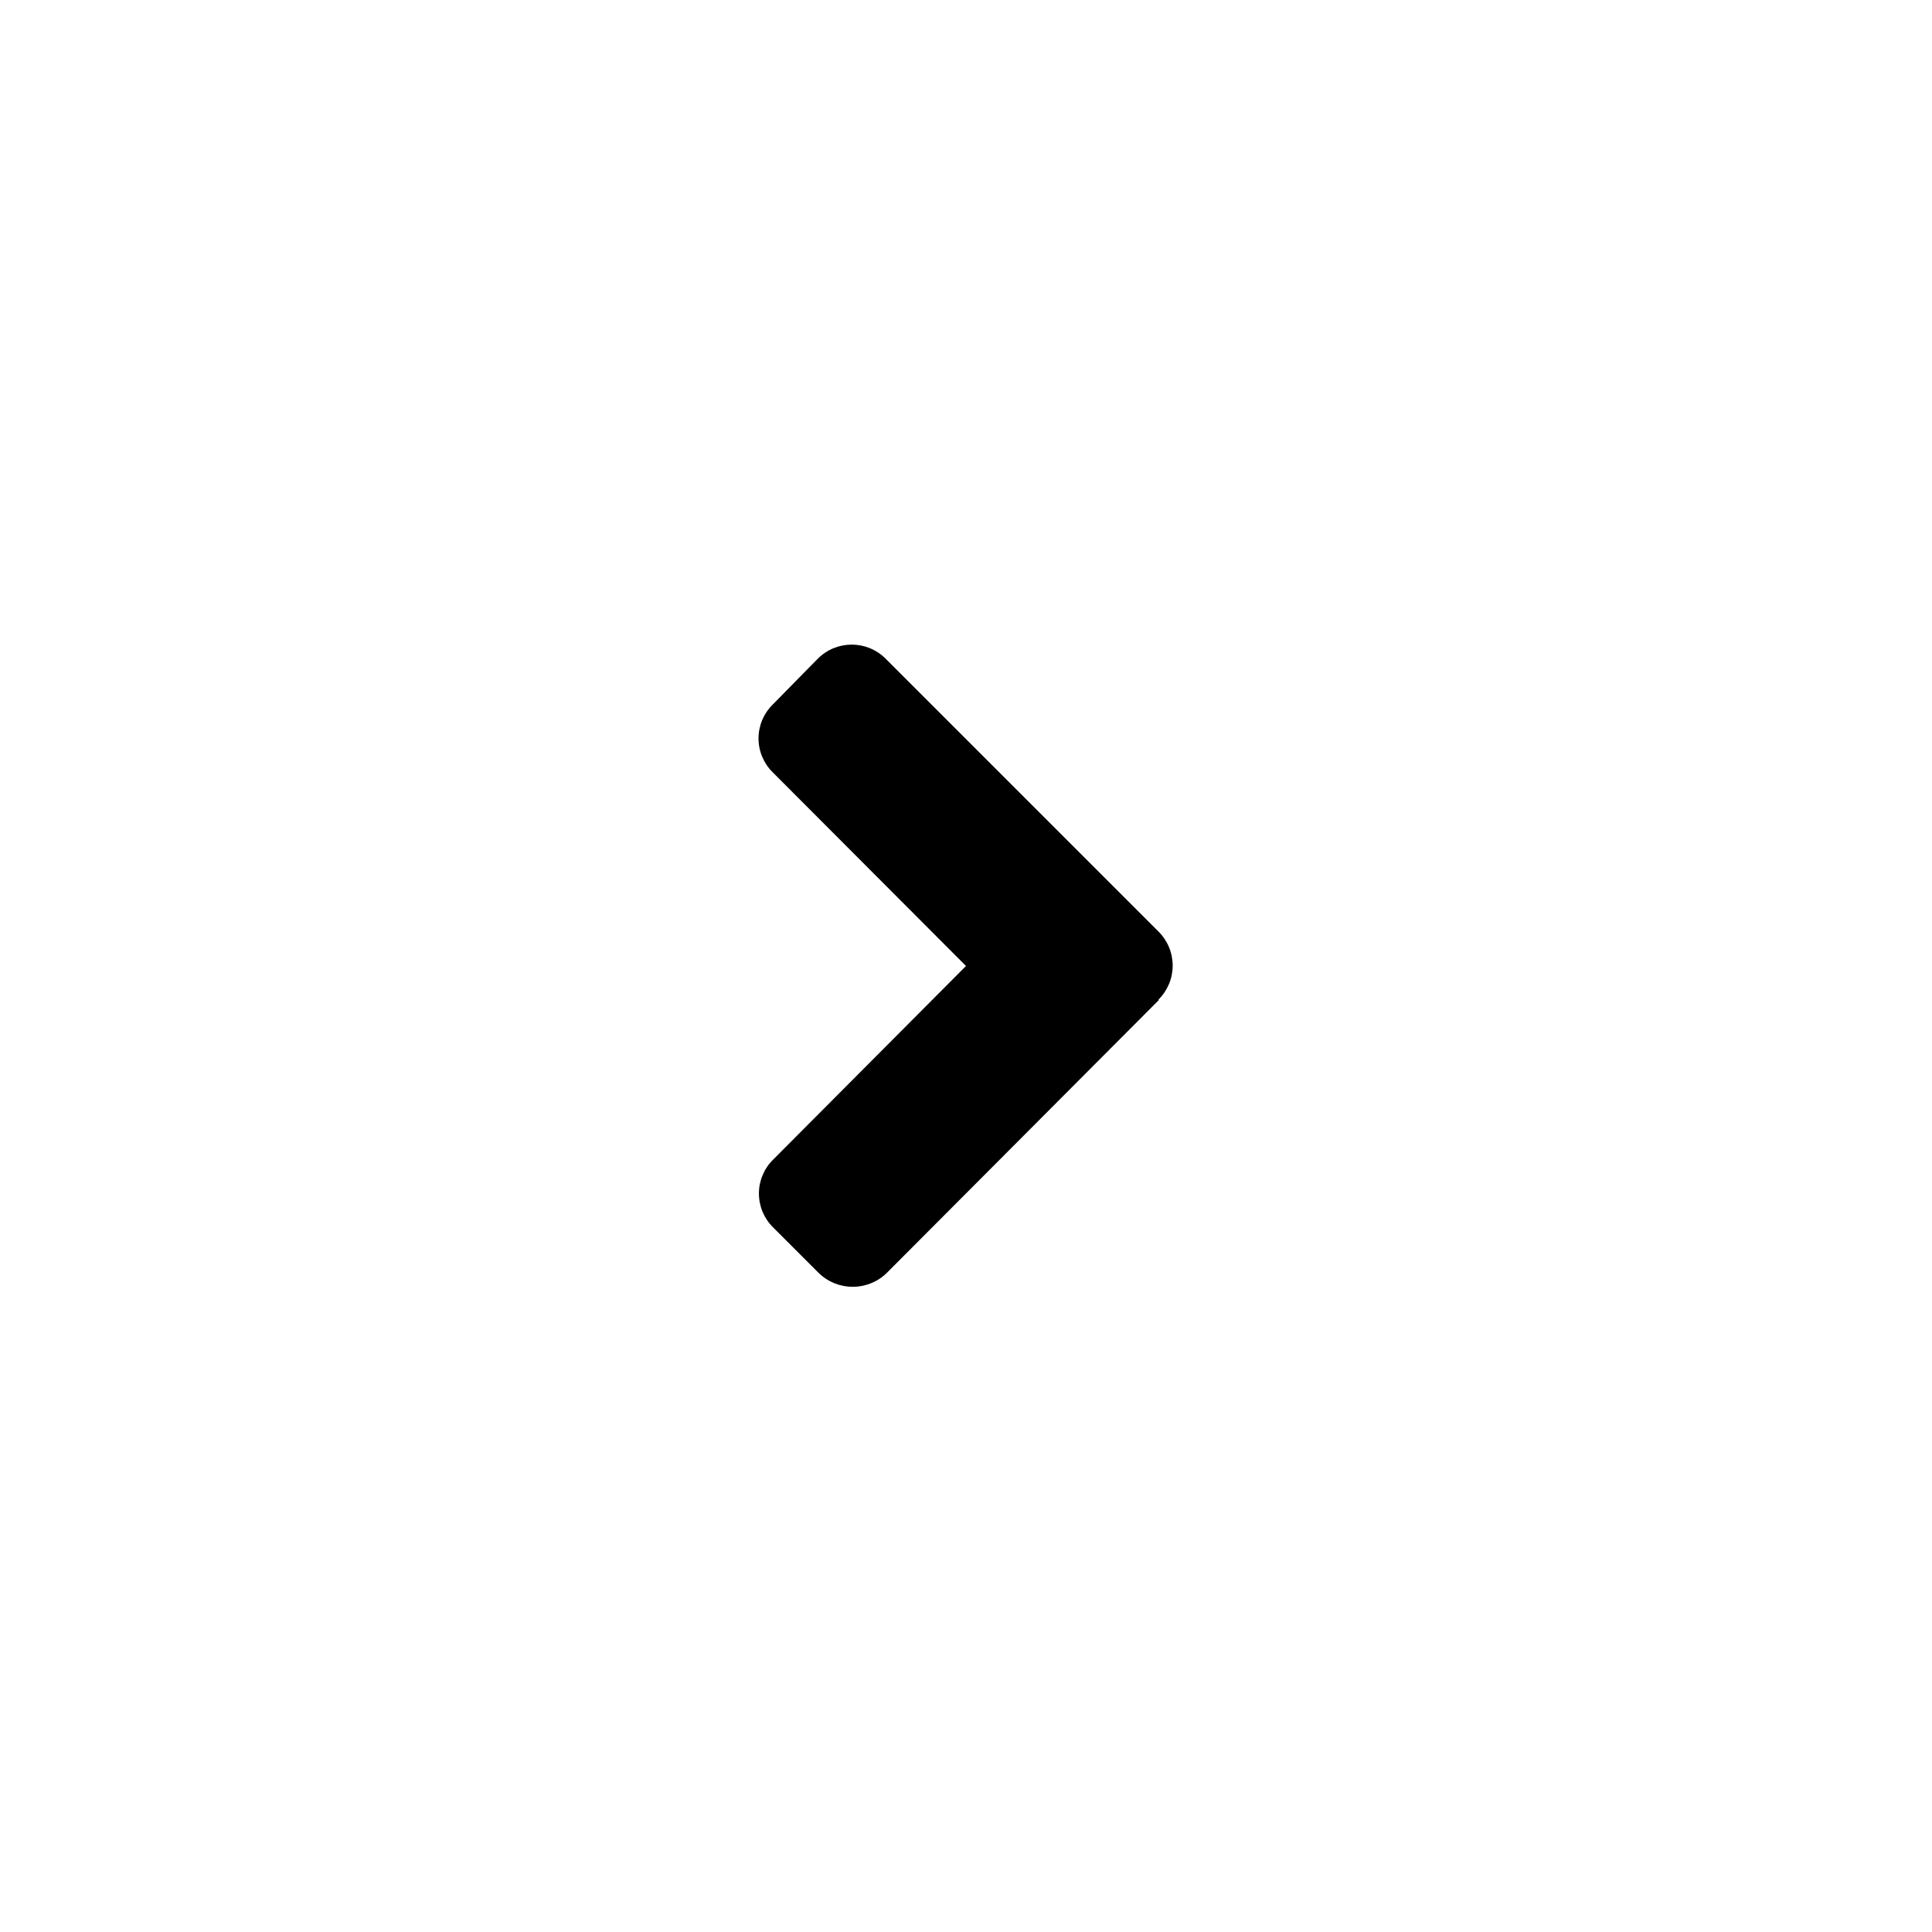 <?xml version="1.0" encoding="UTF-8"?>
<!-- Uploaded to: ICON Repo, www.svgrepo.com, Generator: ICON Repo Mixer Tools -->
<svg fill="#000000" width="800px" height="800px" version="1.1" viewBox="144 144 512 512" xmlns="http://www.w3.org/2000/svg">
 <path d="m451.11 409.02-72.105 72.32c-5.019 4.906-13.035 4.906-18.055 0l-12.07-12.07c-2.402-2.367-3.758-5.602-3.758-8.977 0-3.371 1.355-6.606 3.758-8.973l51.117-51.324-51.219-51.324-0.004-0.004c-2.402-2.367-3.758-5.598-3.758-8.973s1.355-6.606 3.758-8.973l11.965-12.176c4.961-4.953 12.992-4.953 17.949 0l72.316 72.316c2.41 2.387 3.769 5.637 3.769 9.027s-1.359 6.641-3.769 9.027z"/>
</svg>